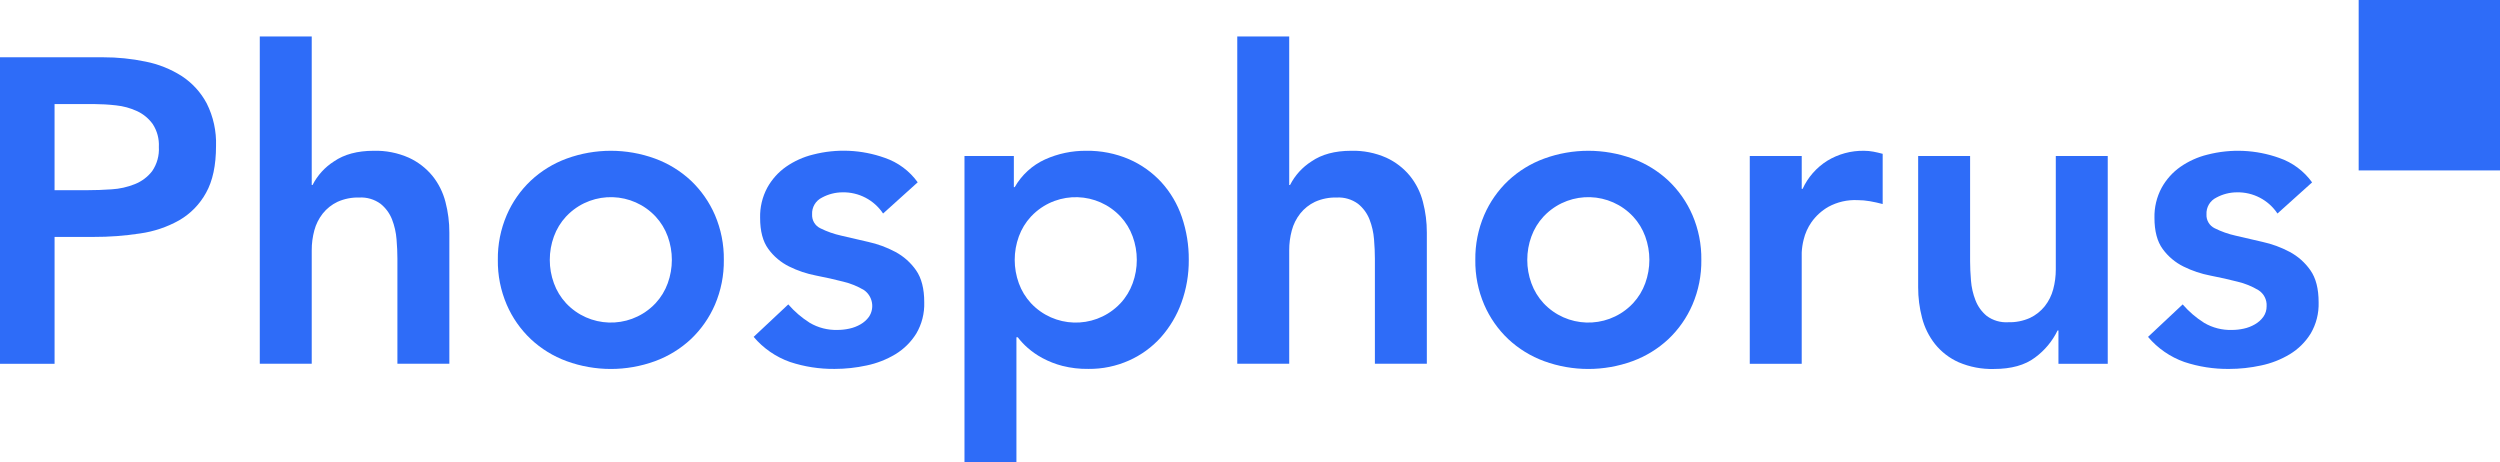 <svg xmlns="http://www.w3.org/2000/svg" id="Layer_2" viewBox="0 0 1330.25 246.08"><defs><style>.cls-1{fill:#2e6cf8;}</style></defs><g id="Layer_1-2"><g id="Group_5846"><path id="Path_39756" class="cls-1" d="m1255.05,0h75.2v90.68h-75.2V0Z"></path><g id="Group_5839"><path id="Path_39745" class="cls-1" d="m0,30.48h54.83c7.62-.02,15.22.75,22.69,2.31,6.83,1.35,13.35,3.97,19.23,7.71,5.56,3.65,10.12,8.64,13.24,14.51,3.52,7.03,5.23,14.83,4.96,22.69,0,10.29-1.77,18.58-5.3,24.88-3.33,6.09-8.27,11.15-14.28,14.63-6.45,3.62-13.52,6-20.85,7.02-8.19,1.25-16.47,1.87-24.76,1.84h-20.72v67.5H0V30.48Zm46.53,70.72c4.14,0,8.44-.15,12.9-.46,4.23-.25,8.39-1.19,12.32-2.76,3.63-1.44,6.82-3.82,9.21-6.91,2.59-3.78,3.85-8.32,3.57-12.9.22-4.27-.9-8.5-3.22-12.09-2.13-2.98-4.98-5.36-8.29-6.91-3.56-1.66-7.38-2.71-11.28-3.11-3.98-.45-7.98-.68-11.98-.7h-20.73v45.83h17.5Z"></path><path id="Path_39746" class="cls-1" d="m165.85,98.43h.46c2.61-5.13,6.55-9.46,11.4-12.55,5.45-3.75,12.47-5.64,21.08-5.65,6.45-.18,12.87,1.08,18.77,3.69,4.86,2.24,9.15,5.54,12.55,9.67,3.26,4.06,5.61,8.78,6.91,13.82,1.4,5.34,2.1,10.84,2.08,16.36v69.79h-27.64v-55.98c0-3.07-.15-6.49-.46-10.25-.28-3.63-1.09-7.2-2.41-10.6-1.28-3.25-3.38-6.11-6.1-8.29-3.27-2.38-7.25-3.56-11.29-3.34-4-.12-7.98.66-11.63,2.3-3.05,1.45-5.73,3.58-7.83,6.21-2.09,2.66-3.62,5.71-4.49,8.98-.93,3.45-1.4,7.02-1.38,10.6v60.36h-27.64V19.42h27.64v79.01Z"></path><path id="Path_39747" class="cls-1" d="m264.9,138.28c-.11-8.19,1.5-16.31,4.73-23.84,2.98-6.91,7.33-13.14,12.79-18.31,5.52-5.16,12.02-9.15,19.11-11.75,15.18-5.53,31.82-5.53,47,0,7.1,2.6,13.6,6.59,19.12,11.75,5.45,5.18,9.8,11.41,12.78,18.31,3.22,7.53,4.83,15.65,4.72,23.84.11,8.19-1.5,16.31-4.72,23.84-2.98,6.9-7.33,13.13-12.78,18.31-5.52,5.16-12.03,9.15-19.12,11.75-15.18,5.53-31.82,5.53-47,0-7.1-2.59-13.6-6.59-19.11-11.75-5.46-5.18-9.81-11.41-12.79-18.31-3.23-7.53-4.84-15.65-4.73-23.84Zm27.64,0c0,4.24.73,8.45,2.19,12.43,1.42,3.93,3.61,7.53,6.45,10.6,12.34,13.17,33.01,13.84,46.18,1.5.52-.48,1.02-.98,1.5-1.5,2.84-3.07,5.03-6.67,6.45-10.6,2.91-8.04,2.91-16.84,0-24.88-1.42-3.93-3.62-7.53-6.45-10.59-12.33-13.17-33.01-13.84-46.17-1.51-.52.49-1.02.99-1.51,1.51-2.84,3.06-5.03,6.67-6.45,10.59-1.46,3.99-2.2,8.2-2.19,12.45Z"></path><path id="Path_39748" class="cls-1" d="m469.9,113.63c-4.8-7.23-12.98-11.49-21.65-11.29-3.78.02-7.5.98-10.83,2.77-3.42,1.65-5.51,5.19-5.3,8.98-.16,3.11,1.56,6.02,4.37,7.37,3.52,1.75,7.24,3.06,11.07,3.91,4.45,1.08,9.25,2.19,14.4,3.34,5.02,1.1,9.86,2.88,14.4,5.29,4.41,2.34,8.2,5.7,11.06,9.79,2.91,4.14,4.37,9.82,4.37,17.04.19,5.86-1.28,11.65-4.26,16.7-2.78,4.46-6.57,8.21-11.06,10.94-4.73,2.84-9.91,4.87-15.32,5.99-5.6,1.22-11.32,1.84-17.05,1.84-8.06.08-16.08-1.16-23.73-3.69-7.52-2.66-14.2-7.27-19.35-13.36l18.43-17.28c3.3,3.8,7.15,7.1,11.4,9.79,4.49,2.65,9.65,3.96,14.86,3.8,2.09-.01,4.17-.24,6.21-.69,2.11-.44,4.13-1.22,5.99-2.3,1.77-1.01,3.3-2.38,4.49-4.03,3.1-4.66,1.93-10.95-2.65-14.18-3.44-2.05-7.17-3.57-11.06-4.49-4.45-1.15-9.25-2.23-14.4-3.23-5-.95-9.84-2.58-14.4-4.84-4.39-2.17-8.18-5.36-11.06-9.32-2.92-3.99-4.38-9.52-4.37-16.58-.14-5.58,1.17-11.09,3.8-16.01,2.45-4.44,5.87-8.26,10.02-11.17,4.33-3,9.17-5.19,14.28-6.45,12.63-3.27,25.95-2.67,38.24,1.73,7.05,2.41,13.17,6.96,17.51,13.01l-18.43,16.62Z"></path><path id="Path_39749" class="cls-1" d="m513.21,83h26.26v16.58h.46c3.69-6.48,9.33-11.64,16.12-14.74,6.88-3.1,14.35-4.67,21.89-4.61,7.83-.12,15.61,1.41,22.81,4.49,6.56,2.85,12.45,7.05,17.28,12.32,4.83,5.34,8.51,11.61,10.83,18.43,2.5,7.34,3.75,15.05,3.69,22.8.06,7.77-1.26,15.5-3.91,22.8-2.44,6.78-6.16,13.03-10.94,18.42-4.72,5.25-10.49,9.45-16.93,12.32-6.81,3.04-14.2,4.57-21.66,4.49-4.66.07-9.3-.47-13.82-1.61-3.69-.95-7.24-2.35-10.6-4.15-2.81-1.5-5.43-3.32-7.83-5.41-1.95-1.7-3.72-3.59-5.3-5.65h-.72v66.58h-27.64V83Zm91.68,55.28c0-4.24-.73-8.46-2.19-12.44-1.42-3.93-3.61-7.53-6.45-10.59-12.34-13.17-33.01-13.84-46.18-1.5-.52.48-1.02.99-1.5,1.5-2.84,3.06-5.03,6.67-6.45,10.59-2.92,8.04-2.92,16.84,0,24.88,1.42,3.93,3.61,7.53,6.45,10.6,12.34,13.17,33.01,13.84,46.18,1.5.52-.48,1.02-.99,1.5-1.5,2.84-3.06,5.03-6.67,6.45-10.6,1.46-3.98,2.2-8.2,2.19-12.44h0Z"></path><path id="Path_39750" class="cls-1" d="m685.98,98.43h.46c2.61-5.13,6.55-9.46,11.4-12.55,5.45-3.75,12.47-5.64,21.07-5.65,6.45-.18,12.87,1.08,18.77,3.69,4.86,2.24,9.15,5.54,12.55,9.67,3.26,4.06,5.62,8.78,6.91,13.82,1.4,5.34,2.1,10.84,2.08,16.36v69.79h-27.64v-55.98c0-3.07-.15-6.49-.46-10.25-.28-3.63-1.09-7.2-2.42-10.6-1.27-3.25-3.38-6.11-6.1-8.29-3.26-2.38-7.25-3.56-11.28-3.34-4-.12-7.98.66-11.63,2.3-3.05,1.45-5.73,3.58-7.83,6.21-2.09,2.66-3.62,5.71-4.49,8.98-.93,3.45-1.4,7.02-1.38,10.6v60.36h-27.64V19.42h27.64v79.01Z"></path><path id="Path_39751" class="cls-1" d="m785.02,138.28c-.11-8.19,1.5-16.31,4.72-23.84,2.98-6.91,7.33-13.14,12.79-18.31,5.52-5.16,12.02-9.15,19.12-11.75,15.18-5.53,31.82-5.53,47,0,7.1,2.6,13.6,6.59,19.12,11.75,5.45,5.18,9.8,11.41,12.78,18.31,3.23,7.53,4.84,15.65,4.73,23.84.11,8.19-1.5,16.31-4.73,23.84-2.98,6.91-7.33,13.14-12.78,18.31-5.52,5.16-12.02,9.15-19.12,11.75-15.18,5.53-31.82,5.53-47,0-7.1-2.6-13.6-6.59-19.12-11.75-5.46-5.18-9.81-11.41-12.79-18.31-3.23-7.53-4.84-15.65-4.72-23.84Zm27.64,0c-.01,4.24.73,8.45,2.19,12.43,1.42,3.93,3.61,7.53,6.45,10.6,12.34,13.17,33.02,13.84,46.19,1.5.51-.48,1.01-.98,1.5-1.5,2.83-3.07,5.03-6.67,6.45-10.6,2.92-8.04,2.92-16.84,0-24.88-1.42-3.92-3.61-7.53-6.45-10.59-12.34-13.17-33.01-13.84-46.18-1.51-.52.49-1.02.99-1.51,1.51-2.84,3.06-5.03,6.67-6.45,10.59-1.46,3.99-2.2,8.2-2.19,12.45h0Z"></path><path id="Path_39752" class="cls-1" d="m931.06,83h27.64v17.51h.46c2.82-6.17,7.39-11.37,13.13-14.97,5.89-3.59,12.68-5.43,19.58-5.3,1.66,0,3.32.15,4.95.46,1.61.31,3.26.69,4.95,1.15v26.72c-2.3-.61-4.57-1.11-6.8-1.5-2.17-.38-4.36-.57-6.56-.58-5.41-.25-10.79.98-15.55,3.57-3.55,2.04-6.62,4.83-8.99,8.18-1.94,2.79-3.35,5.92-4.14,9.22-.58,2.26-.92,4.58-1.04,6.91v59.2h-27.64v-110.57Z"></path><path id="Path_39753" class="cls-1" d="m1121.56,193.57h-26.26v-17.74h-.46c-2.76,5.71-6.87,10.65-11.98,14.4-5.38,4.07-12.67,6.1-21.89,6.1-6.44.18-12.84-1.04-18.77-3.57-4.89-2.18-9.2-5.5-12.56-9.67-3.25-4.11-5.6-8.86-6.91-13.93-1.4-5.34-2.1-10.84-2.08-16.36v-69.79h27.64v55.98c0,3.07.15,6.49.46,10.25.28,3.63,1.09,7.2,2.42,10.59,1.25,3.23,3.32,6.09,5.99,8.29,3.29,2.42,7.33,3.6,11.4,3.34,4,.12,7.98-.67,11.63-2.31,3.05-1.45,5.72-3.58,7.83-6.21,2.1-2.66,3.62-5.72,4.49-8.99.93-3.45,1.39-7.02,1.38-10.59v-60.35h27.64v110.57Z"></path><path id="Path_39754" class="cls-1" d="m1211.85,113.63c-4.8-7.23-12.98-11.49-21.65-11.29-3.78.02-7.5.97-10.83,2.77-3.42,1.65-5.51,5.19-5.3,8.98-.16,3.11,1.57,6.02,4.38,7.37,3.51,1.75,7.23,3.07,11.06,3.92,4.45,1.08,9.25,2.19,14.4,3.34,5.02,1.1,9.86,2.88,14.4,5.29,4.41,2.34,8.19,5.7,11.05,9.79,2.92,4.14,4.38,9.82,4.38,17.04.19,5.86-1.28,11.65-4.26,16.7-2.78,4.47-6.57,8.22-11.07,10.94-4.73,2.85-9.91,4.87-15.31,5.99-5.6,1.22-11.32,1.84-17.05,1.84-8.06.08-16.08-1.16-23.73-3.69-7.52-2.66-14.2-7.27-19.35-13.36l18.43-17.28c3.3,3.8,7.14,7.1,11.4,9.79,4.49,2.65,9.65,3.96,14.86,3.8,2.09-.01,4.17-.24,6.21-.69,2.1-.44,4.12-1.22,5.98-2.3,1.77-1.01,3.31-2.38,4.5-4.03,1.16-1.65,1.76-3.63,1.72-5.64.21-3.43-1.47-6.7-4.38-8.53-3.43-2.05-7.16-3.57-11.06-4.49-4.45-1.15-9.25-2.23-14.4-3.23-5-.95-9.84-2.58-14.4-4.84-4.39-2.17-8.18-5.36-11.06-9.32-2.92-3.99-4.38-9.52-4.38-16.58-.13-5.57,1.18-11.08,3.81-15.99,2.45-4.44,5.87-8.26,10.02-11.17,4.33-3,9.17-5.19,14.28-6.45,12.64-3.27,25.97-2.67,38.26,1.73,7.05,2.41,13.16,6.96,17.51,13.01l-18.44,16.58Z"></path></g></g></g></svg>